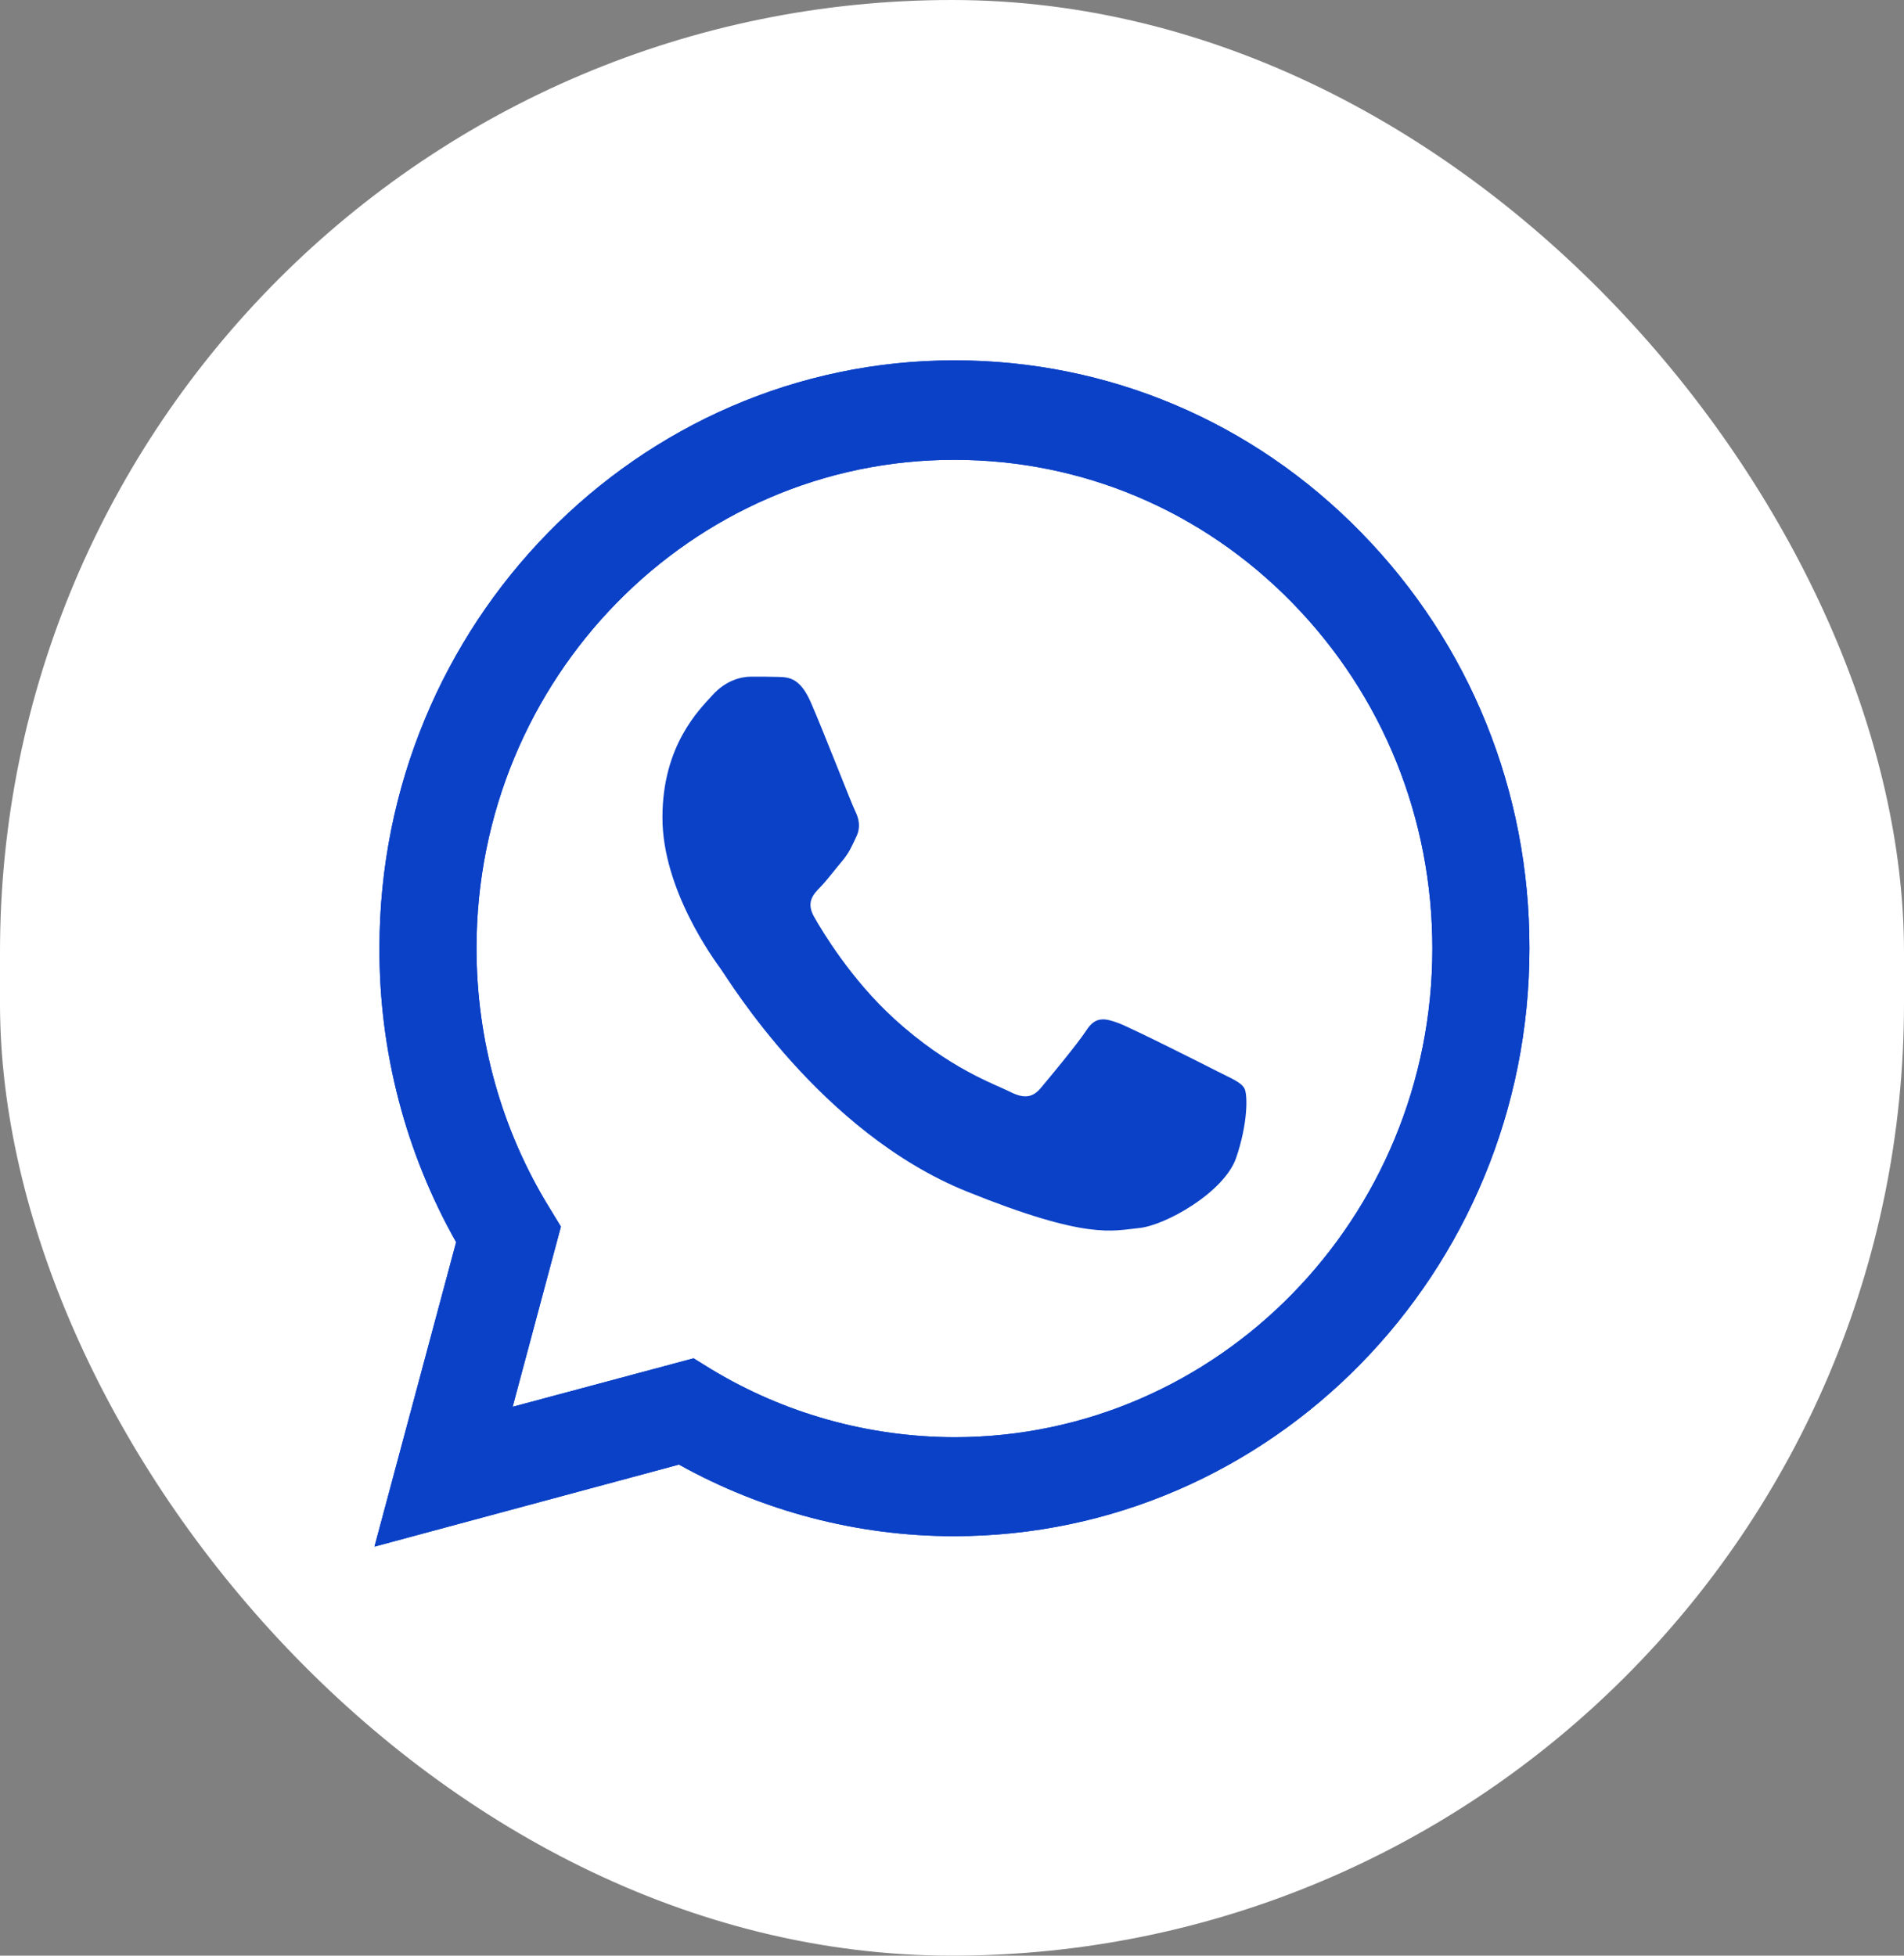 <?xml version="1.0" encoding="UTF-8"?> <svg xmlns="http://www.w3.org/2000/svg" width="37" height="38" viewBox="0 0 37 38" fill="none"><rect x="0" y="0" width="37" height="38" fill="#808080" stroke="none"/><rect width="37" height="38" rx="18.5" fill="white"></rect><path d="M7.277 30.052L8.864 24.136C7.883 22.399 7.368 20.433 7.374 18.423C7.374 12.123 12.39 7.002 18.547 7.002C21.538 7.002 24.346 8.19 26.452 10.348C28.563 12.507 29.726 15.377 29.721 18.428C29.721 24.727 24.705 29.849 18.542 29.849H18.537C16.666 29.849 14.828 29.367 13.194 28.458L7.277 30.052ZM13.478 26.393L13.815 26.601C15.241 27.466 16.875 27.921 18.542 27.926H18.547C23.665 27.926 27.835 23.67 27.835 18.433C27.835 15.897 26.87 13.514 25.118 11.718C23.365 9.921 21.029 8.935 18.547 8.935C13.43 8.93 9.26 13.186 9.26 18.423C9.26 20.214 9.748 21.961 10.68 23.473L10.9 23.834L9.962 27.335L13.478 26.393Z" fill="#0B41C7"></path><path d="M7.277 30.052L8.864 24.136C7.883 22.399 7.368 20.433 7.374 18.423C7.374 12.123 12.39 7.002 18.547 7.002C21.538 7.002 24.346 8.19 26.452 10.348C28.563 12.507 29.726 15.377 29.721 18.428C29.721 24.727 24.705 29.849 18.542 29.849H18.537C16.666 29.849 14.828 29.367 13.194 28.458L7.277 30.052ZM13.478 26.393L13.815 26.601C15.241 27.466 16.875 27.921 18.542 27.926H18.547C23.665 27.926 27.835 23.67 27.835 18.433C27.835 15.897 26.87 13.514 25.118 11.718C23.365 9.921 21.029 8.935 18.547 8.935C13.43 8.93 9.26 13.186 9.26 18.423C9.26 20.214 9.748 21.961 10.68 23.473L10.9 23.834L9.962 27.335L13.478 26.393Z" fill="#0B41C7"></path><path fill-rule="evenodd" clip-rule="evenodd" d="M15.756 13.646C15.547 13.169 15.328 13.159 15.129 13.153C14.968 13.148 14.781 13.148 14.593 13.148C14.406 13.148 14.106 13.219 13.848 13.504C13.591 13.788 12.873 14.479 12.873 15.886C12.873 17.289 13.875 18.647 14.014 18.839C14.154 19.031 15.949 22.005 18.784 23.15C21.142 24.103 21.624 23.911 22.134 23.862C22.643 23.813 23.784 23.172 24.02 22.503C24.25 21.835 24.25 21.265 24.181 21.145C24.111 21.024 23.923 20.953 23.645 20.811C23.366 20.668 21.994 19.978 21.737 19.88C21.48 19.787 21.292 19.737 21.11 20.022C20.922 20.307 20.386 20.948 20.226 21.14C20.065 21.331 19.899 21.353 19.62 21.211C19.341 21.068 18.441 20.767 17.375 19.792C16.544 19.036 15.981 18.099 15.82 17.814C15.66 17.53 15.804 17.376 15.944 17.234C16.067 17.108 16.222 16.9 16.362 16.735C16.501 16.571 16.549 16.451 16.64 16.259C16.732 16.067 16.689 15.903 16.619 15.76C16.549 15.623 16.003 14.21 15.756 13.646Z" fill="#0B41C7"></path></svg> 